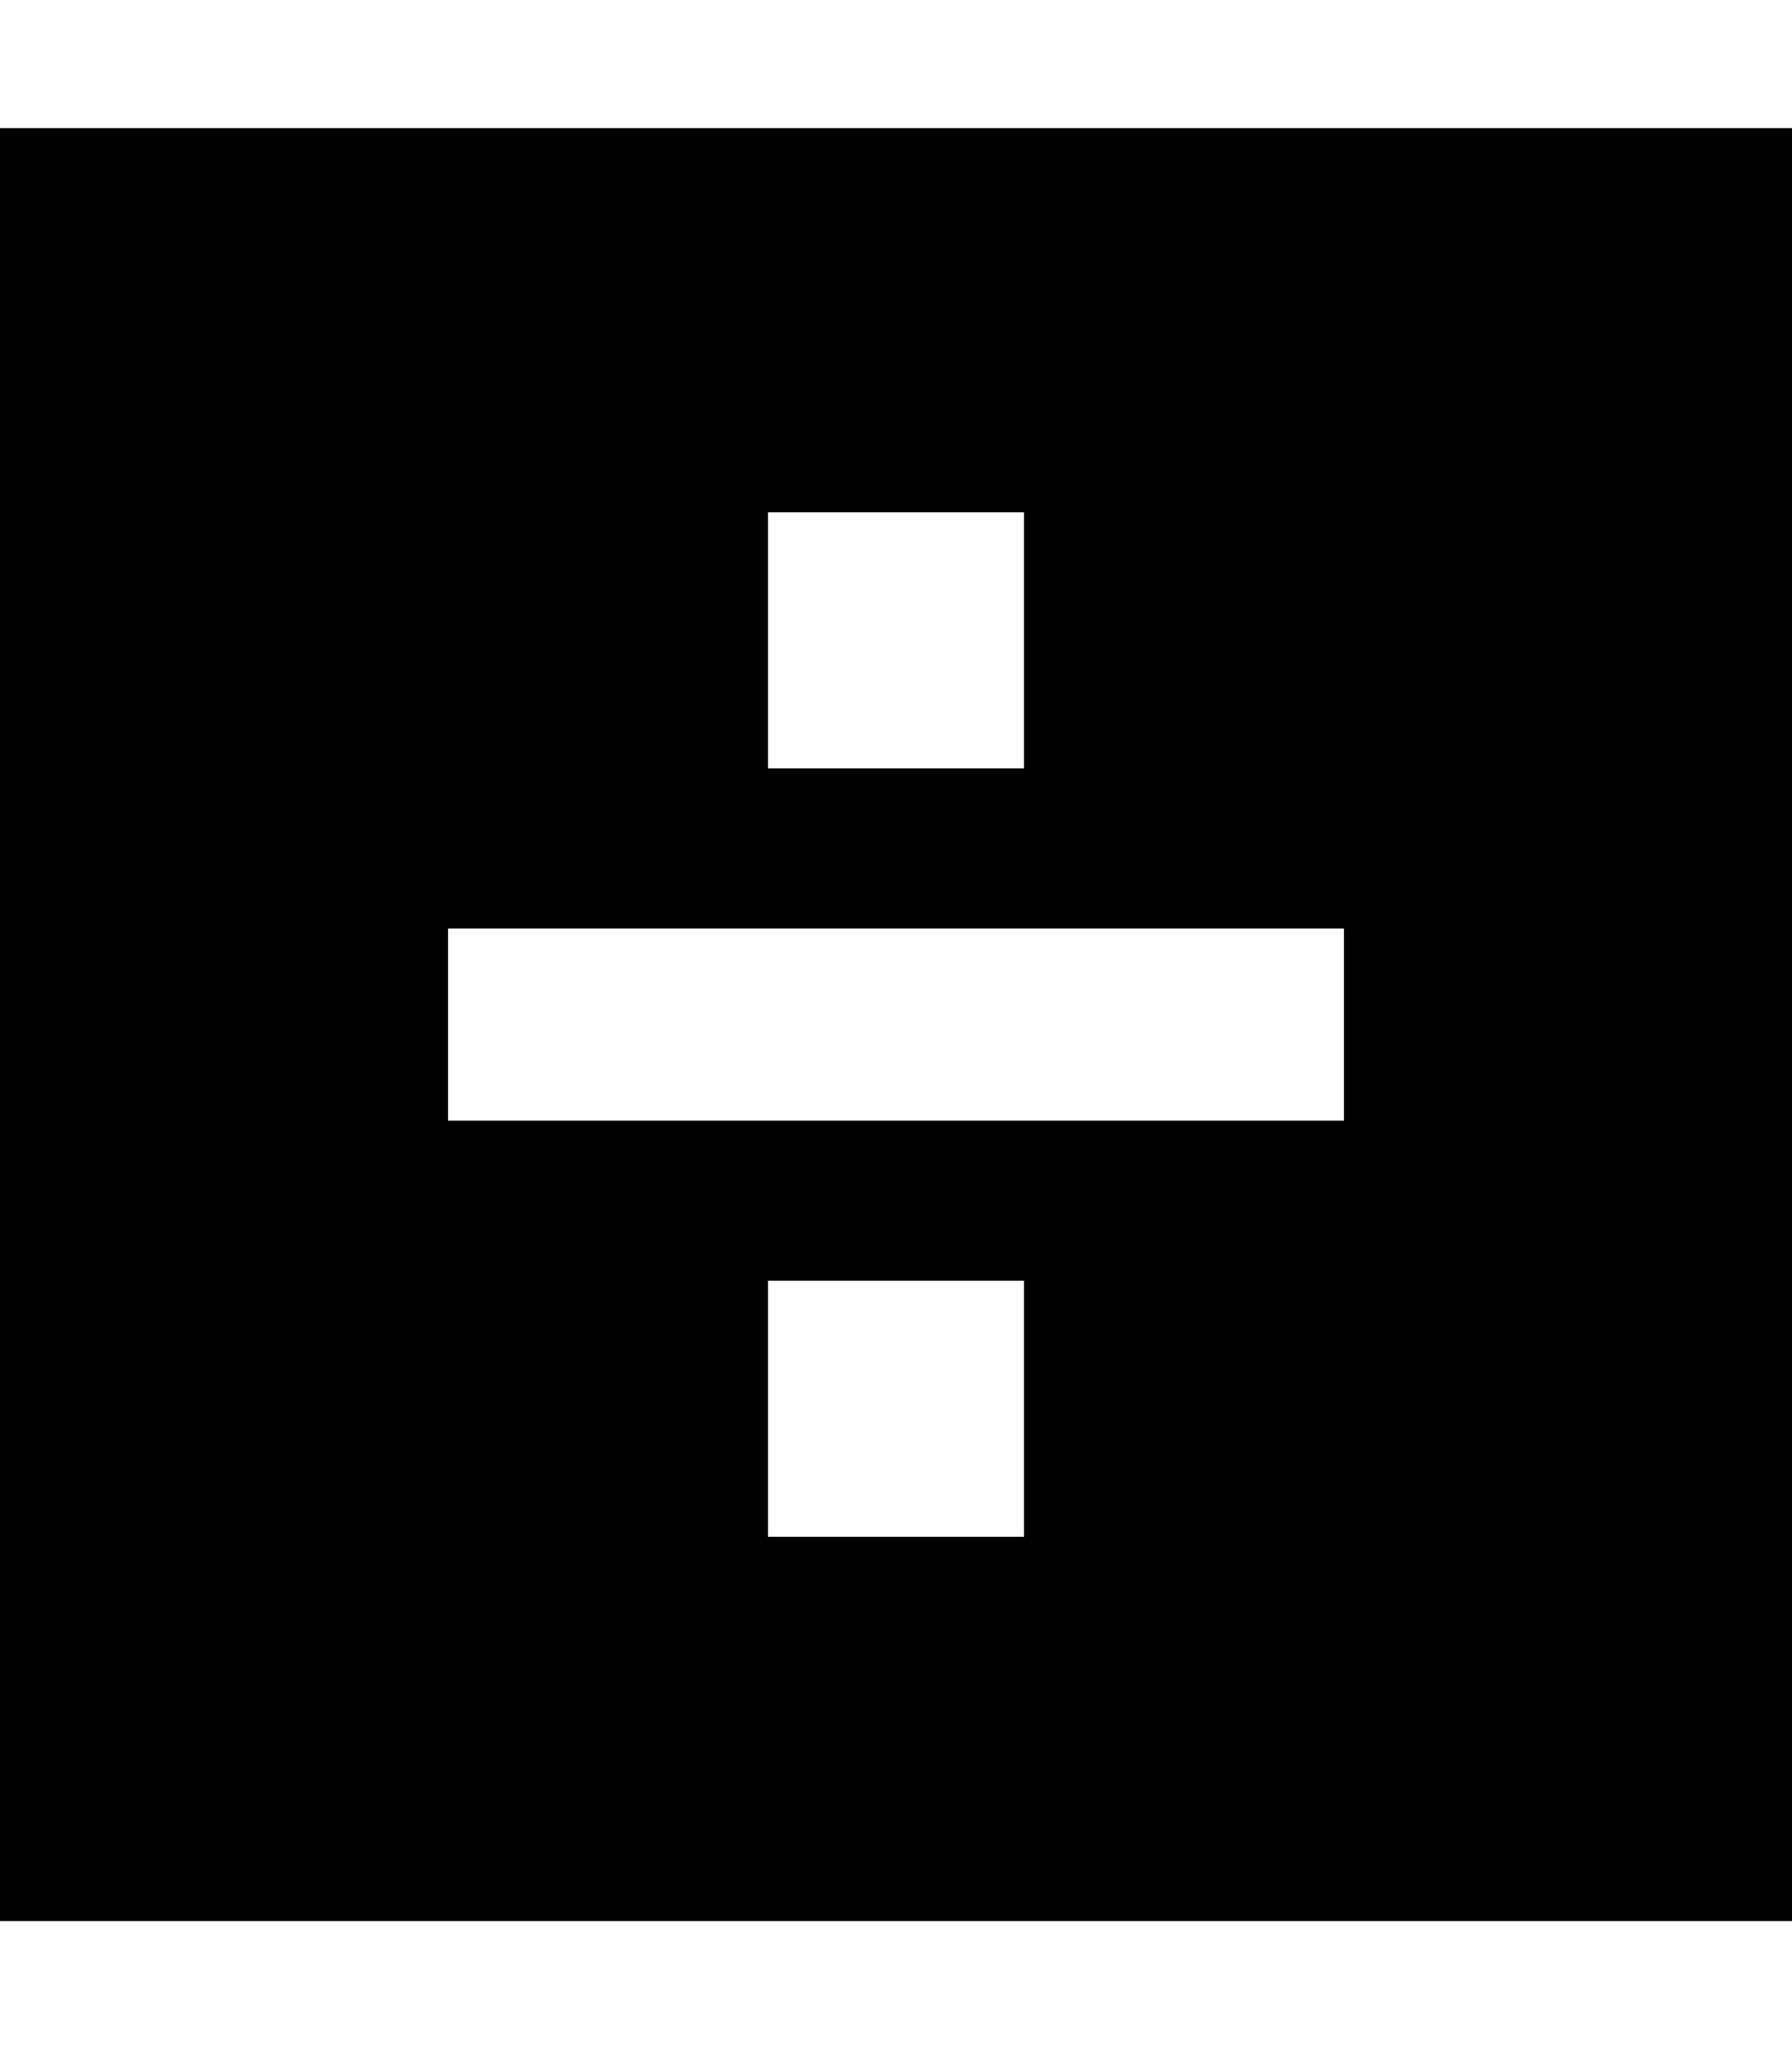 <svg xmlns="http://www.w3.org/2000/svg" viewBox="0 0 448 512"><!--! Font Awesome Pro 6.4.0 by @fontawesome - https://fontawesome.com License - https://fontawesome.com/license (Commercial License) Copyright 2023 Fonticons, Inc. --><path d="M448 32H0V480H448V32zM256 128v64H192V128h64zM136 232H312h24v48H312 136 112V232h24zm56 88h64v64H192V320z"/></svg>